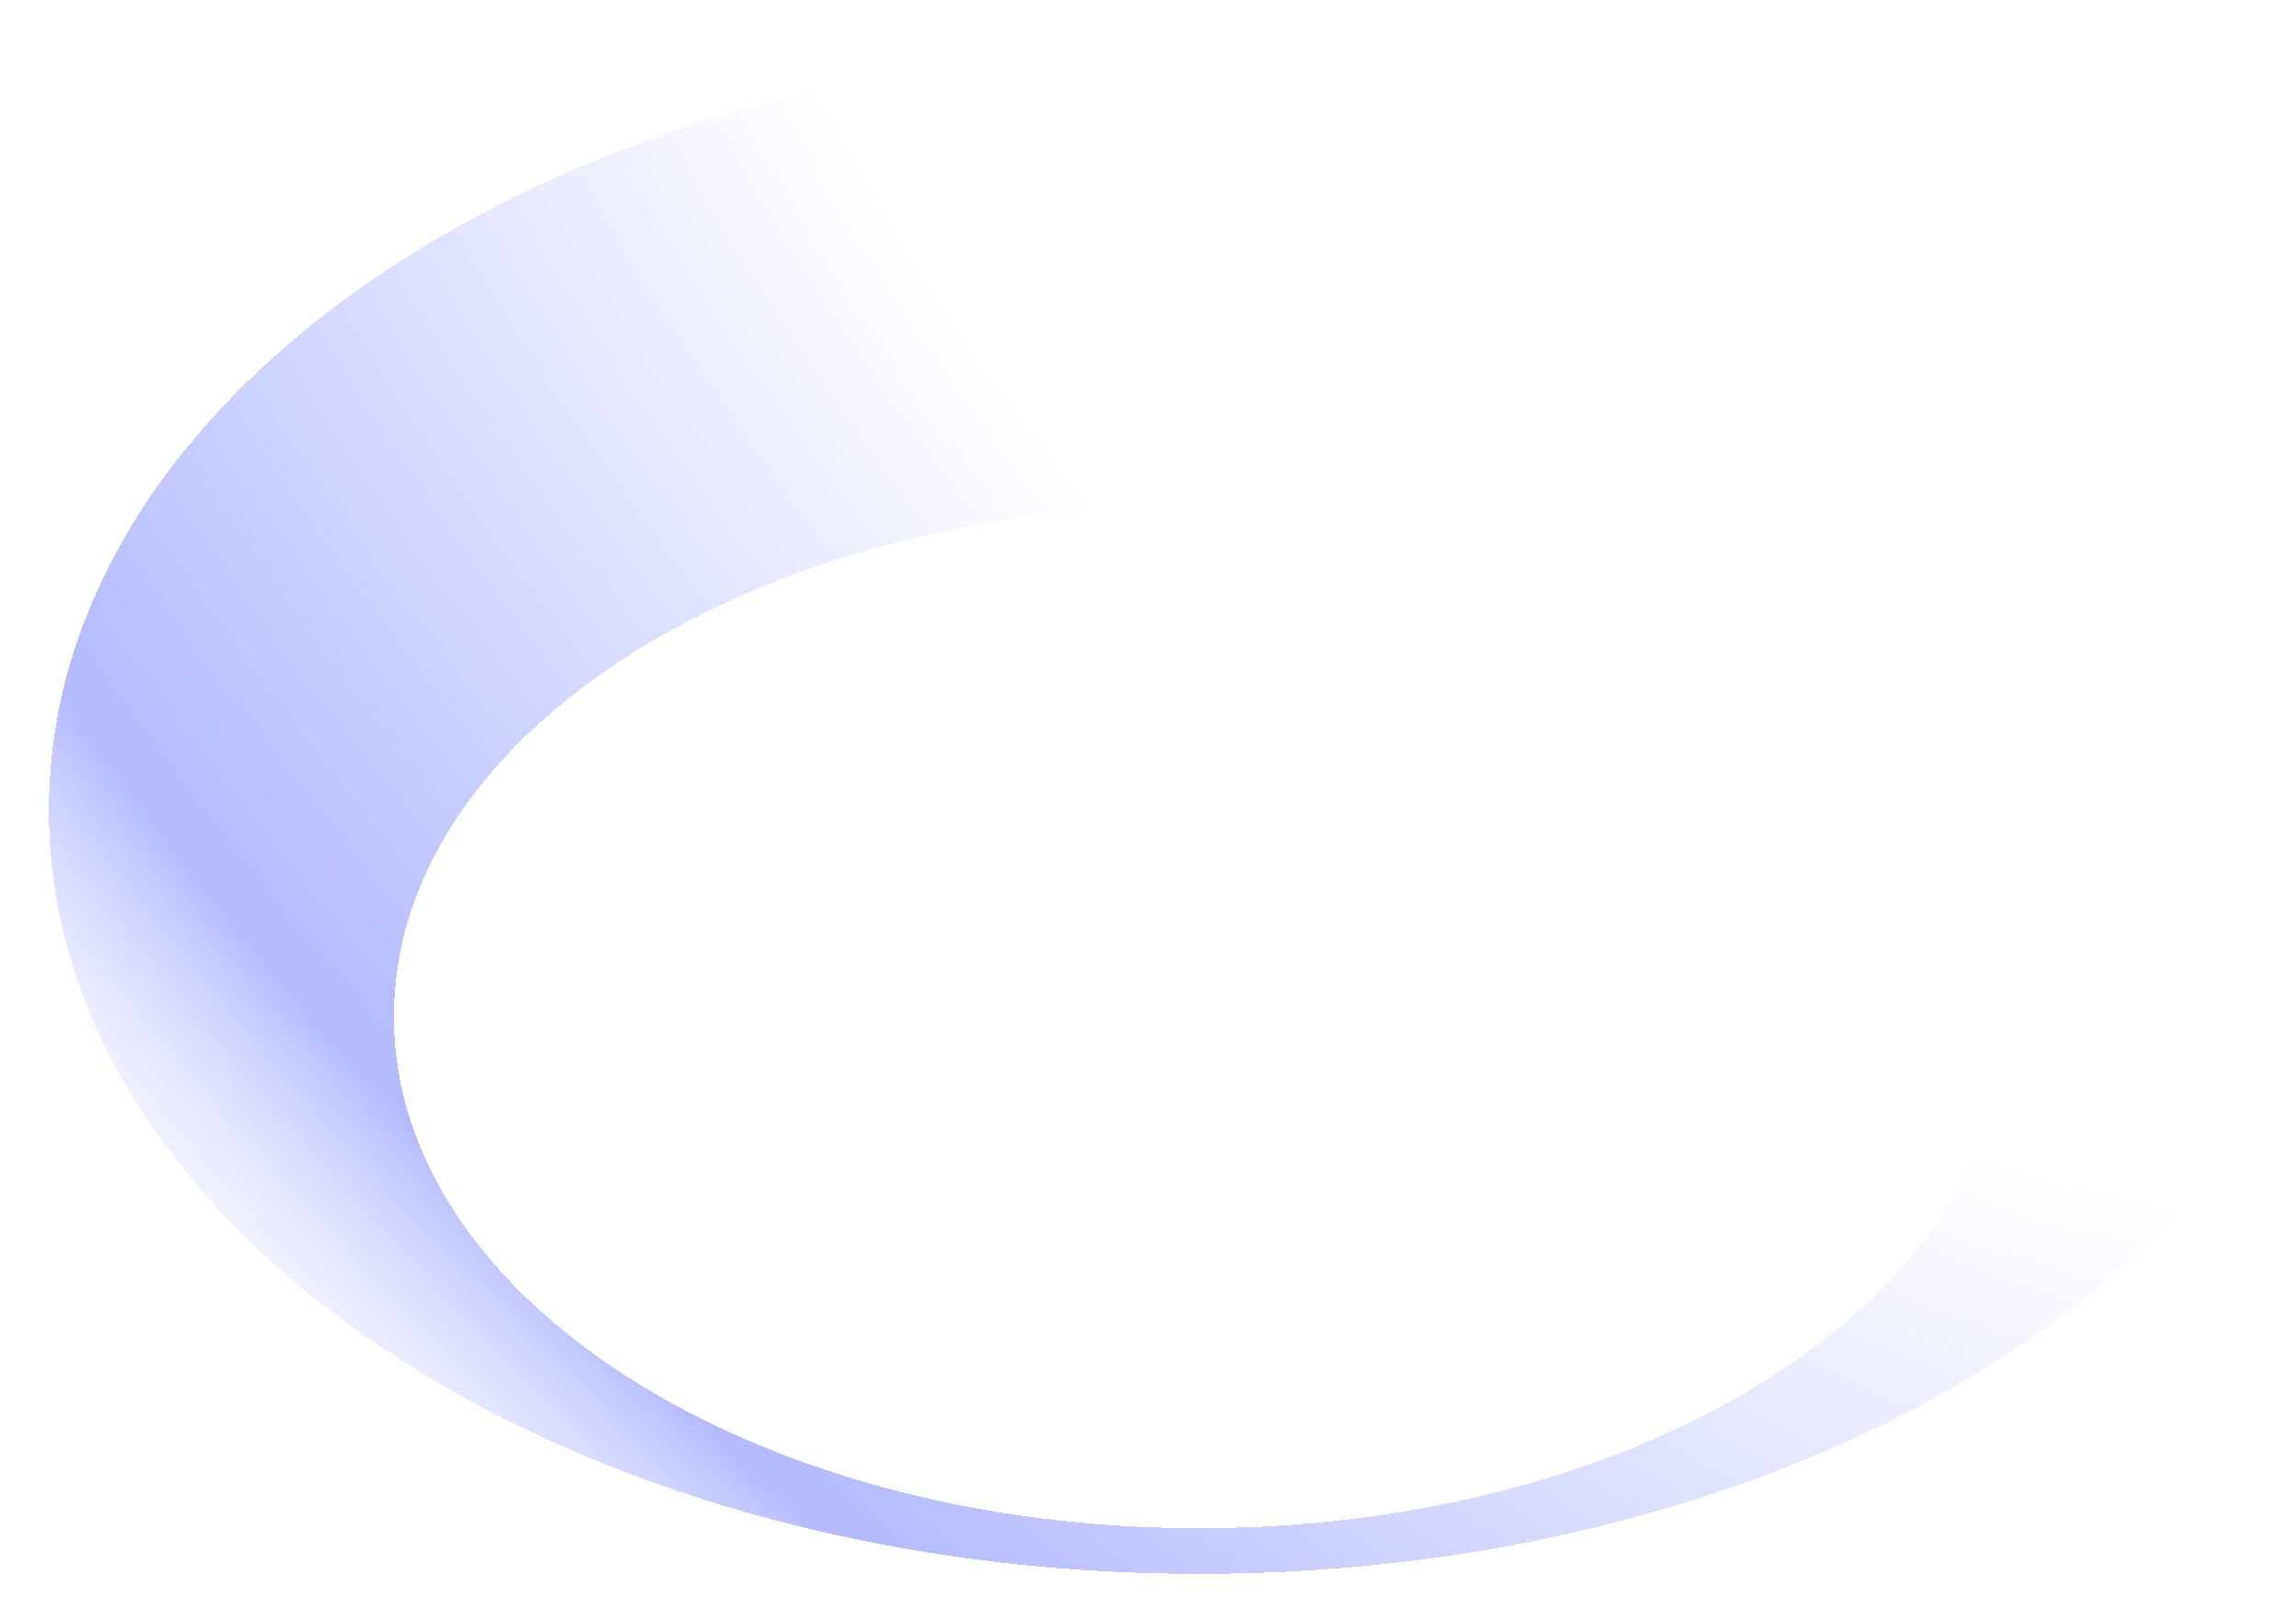 <?xml version="1.0" encoding="UTF-8" standalone="no"?><svg width='407' height='287' viewBox='0 0 407 287' fill='none' xmlns='http://www.w3.org/2000/svg'>
<g filter='url(#filter0_d_1_12)'>
<path fill-rule='evenodd' clip-rule='evenodd' d='M207.417 279.527C320.045 279.527 411.348 218.937 411.348 144.195C411.348 69.454 320.045 8.864 207.417 8.864C94.789 8.864 3.486 69.454 3.486 144.195C3.486 218.937 94.789 279.527 207.417 279.527ZM207.416 271.44C286.265 271.44 350.185 230.832 350.185 180.74C350.185 130.647 286.265 90.039 207.416 90.039C128.567 90.039 64.647 130.647 64.647 180.74C64.647 230.832 128.567 271.44 207.416 271.44Z' fill='url(#paint0_radial_1_12)' shape-rendering='crispEdges'/>
</g>
<defs>
<filter id='filter0_d_1_12' x='0.898' y='0.583' width='423.39' height='286.19' filterUnits='userSpaceOnUse' color-interpolation-filters='sRGB'>
<feFlood flood-opacity='0' result='BackgroundImageFix'/>
<feColorMatrix in='SourceAlpha' type='matrix' values='0 0 0 0 0 0 0 0 0 0 0 0 0 0 0 0 0 0 127 0' result='hardAlpha'/>
<feOffset dx='5.176' dy='-0.518'/>
<feGaussianBlur stdDeviation='3.882'/>
<feComposite in2='hardAlpha' operator='out'/>
<feColorMatrix type='matrix' values='0 0 0 0 0.12 0 0 0 0 0.164 0 0 0 0 0.562 0 0 0 0.1 0'/>
<feBlend mode='normal' in2='BackgroundImageFix' result='effect1_dropShadow_1_12'/>
<feBlend mode='normal' in='SourceGraphic' in2='effect1_dropShadow_1_12' result='shape'/>
</filter>
<radialGradient id='paint0_radial_1_12' cx='0' cy='0' r='1' gradientUnits='userSpaceOnUse' gradientTransform='translate(313.568 20.005) rotate(135.565) scale(356.784 647.153)'>
<stop offset='0.392' stop-color='#6675FF' stop-opacity='0'/>
<stop offset='0.842' stop-color='#6675FF' stop-opacity='0.5'/>
<stop offset='1' stop-color='#DBDEFF' stop-opacity='0'/>
</radialGradient>
</defs>
</svg>

